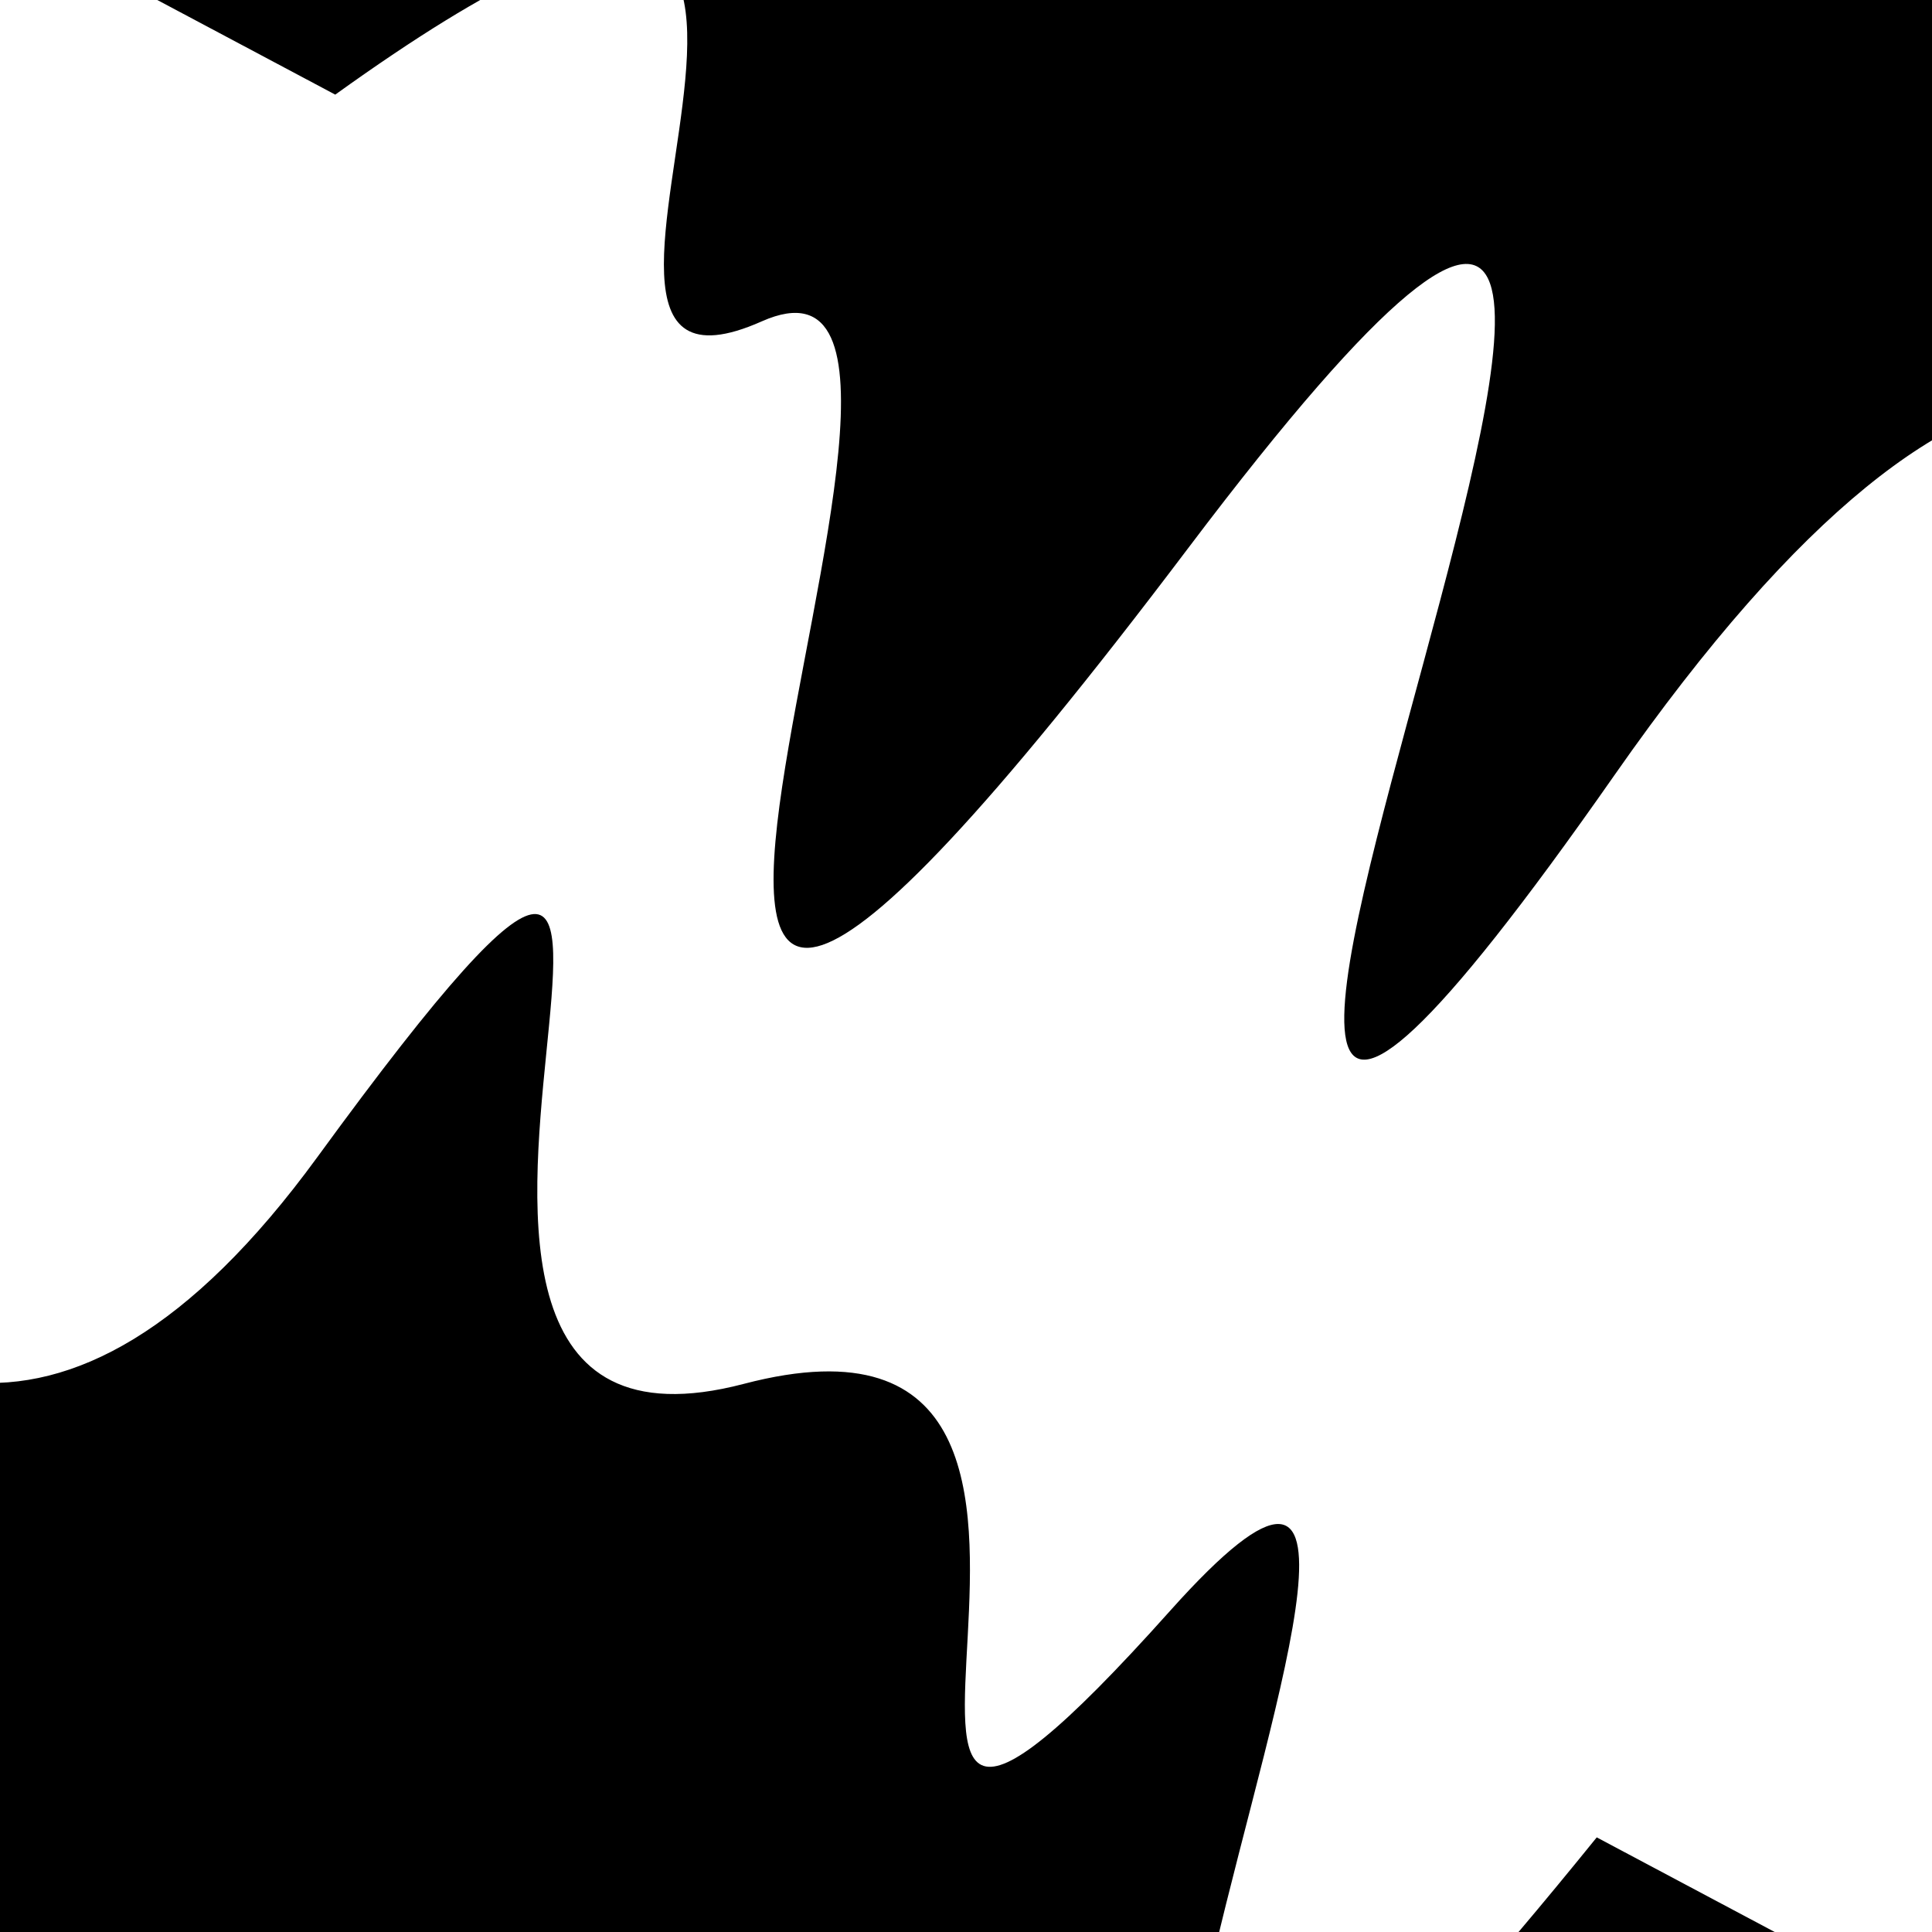 <svg viewBox="0 0 1000 1000" height="1000" width="1000" xmlns="http://www.w3.org/2000/svg">
<rect x="0" y="0" width="1000" height="1000" fill="#ffffff"></rect>
<g transform="rotate(28 500.0 500.0)">
<path d="M -250.0 744.96 S
 186.71 1189.62
 250.00  744.96
 315.37  915.38
 500.00  744.96
 668.27 1077.48
 750.00  744.96
 860.15 1465.63
1000.00  744.96 h 110 V 2000 H -250.0 Z" fill="hsl(136.0, 20%, 27.48%)"></path>
</g>
<g transform="rotate(208 500.0 500.0)">
<path d="M -250.0 744.96 S
 168.32 1415.16
 250.00  744.96
 390.89 1428.99
 500.00  744.96
 647.90  875.43
 750.00  744.96
 814.41 1120.54
1000.00  744.96 h 110 V 2000 H -250.0 Z" fill="hsl(196.0, 20%, 42.48%)"></path>
</g>
</svg>